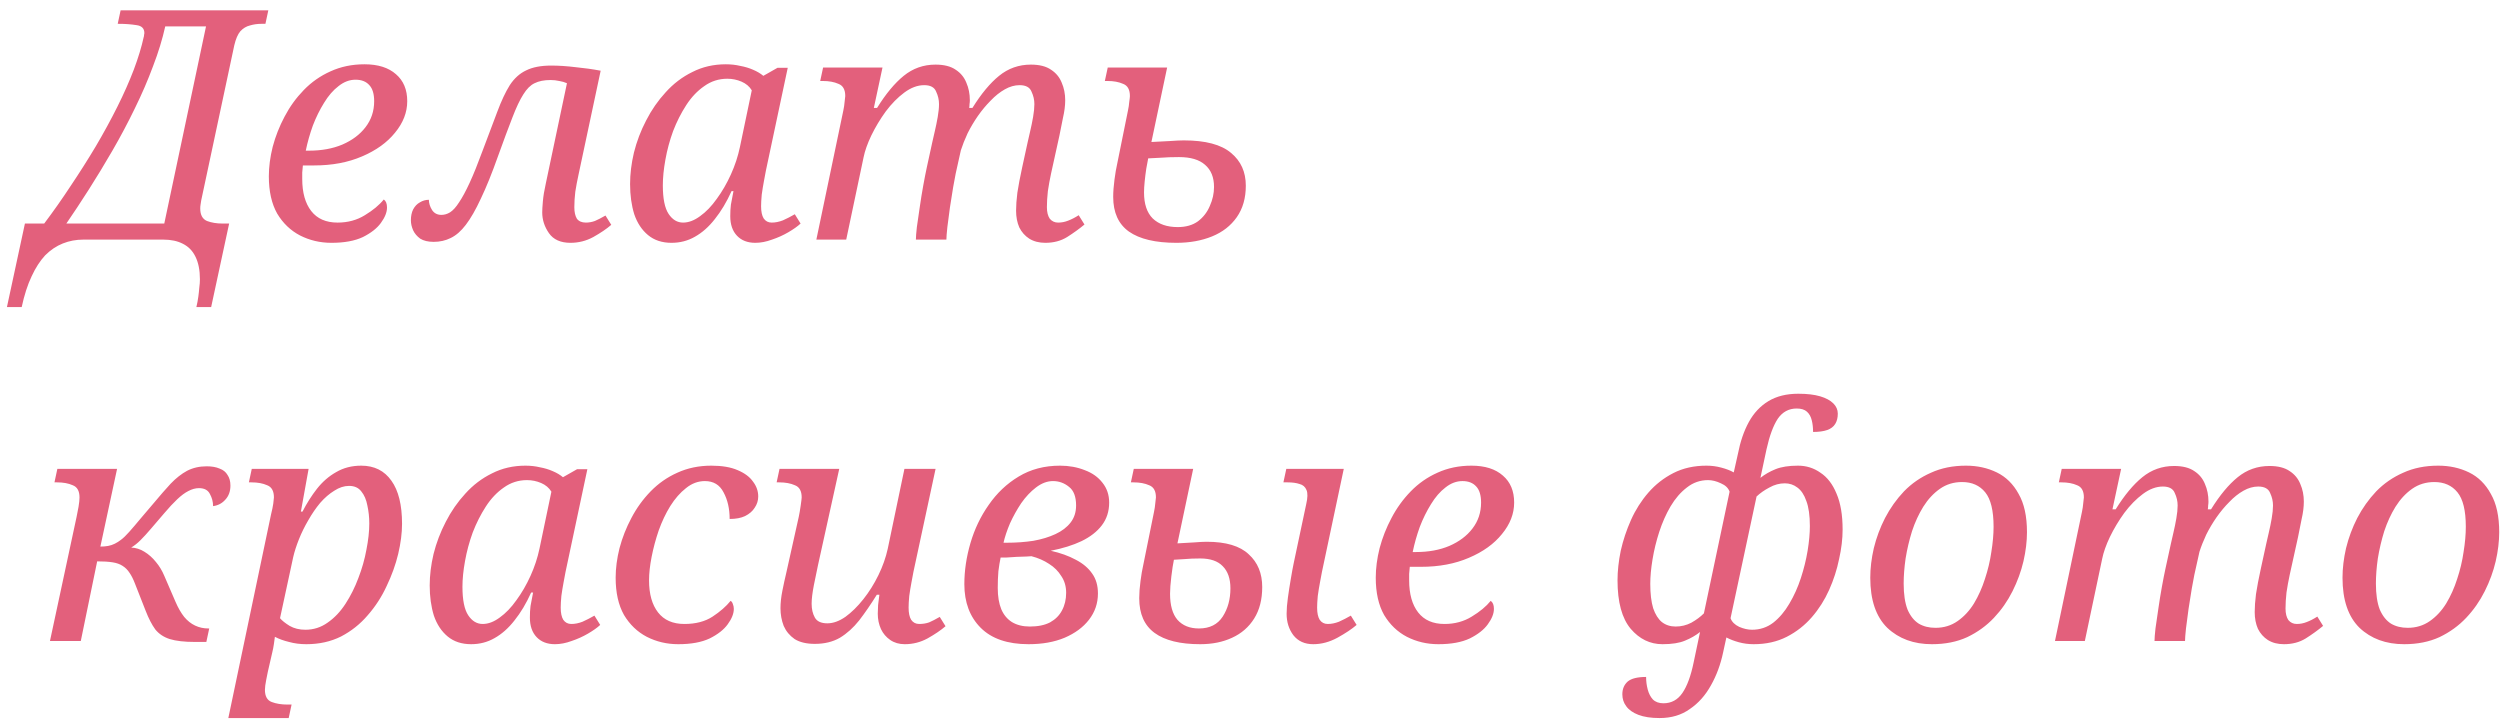 <?xml version="1.0" encoding="UTF-8"?> <svg xmlns="http://www.w3.org/2000/svg" width="218" height="63" viewBox="0 0 218 63" fill="none"> <path d="M0.605 26.774L2.173 19.494H3.853C4.656 18.43 5.43 17.329 6.177 16.19C6.942 15.051 7.67 13.903 8.361 12.746C9.052 11.57 9.677 10.422 10.237 9.302C10.797 8.182 11.273 7.109 11.665 6.082C12.057 5.037 12.346 4.085 12.533 3.226C12.552 3.189 12.561 3.133 12.561 3.058C12.58 2.983 12.589 2.927 12.589 2.89C12.589 2.479 12.356 2.246 11.889 2.19C11.422 2.115 10.909 2.078 10.349 2.078H10.265L10.517 0.902H23.397L23.145 2.078H22.781C22.445 2.078 22.118 2.125 21.801 2.218C21.484 2.293 21.204 2.461 20.961 2.722C20.737 2.983 20.56 3.394 20.429 3.954L17.545 17.478C17.526 17.609 17.508 17.73 17.489 17.842C17.47 17.954 17.461 18.066 17.461 18.178C17.461 18.738 17.657 19.102 18.049 19.27C18.441 19.419 18.898 19.494 19.421 19.494H19.981L18.413 26.774H17.125C17.2 26.457 17.256 26.158 17.293 25.878C17.33 25.617 17.358 25.355 17.377 25.094C17.414 24.833 17.433 24.59 17.433 24.366C17.433 23.563 17.302 22.901 17.041 22.378C16.798 21.874 16.434 21.501 15.949 21.258C15.482 21.015 14.913 20.894 14.241 20.894H7.269C6.634 20.894 6.037 21.006 5.477 21.23C4.917 21.454 4.404 21.799 3.937 22.266C3.489 22.751 3.097 23.358 2.761 24.086C2.406 24.833 2.117 25.729 1.893 26.774H0.605ZM5.785 19.494H14.325L17.965 2.302H14.409C14.166 3.403 13.812 4.561 13.345 5.774C12.897 6.987 12.365 8.219 11.749 9.47C11.152 10.702 10.508 11.915 9.817 13.11C9.126 14.305 8.436 15.443 7.745 16.526C7.054 17.609 6.401 18.598 5.785 19.494ZM28.903 21.174C27.914 21.174 26.999 20.959 26.159 20.53C25.338 20.101 24.675 19.466 24.171 18.626C23.686 17.767 23.443 16.685 23.443 15.378C23.443 14.557 23.555 13.698 23.779 12.802C24.022 11.887 24.367 11.01 24.815 10.17C25.263 9.311 25.823 8.537 26.495 7.846C27.167 7.155 27.942 6.614 28.819 6.222C29.715 5.811 30.704 5.606 31.787 5.606C32.963 5.606 33.878 5.895 34.531 6.474C35.184 7.034 35.511 7.818 35.511 8.826C35.511 9.797 35.156 10.711 34.447 11.57C33.756 12.429 32.795 13.119 31.563 13.642C30.35 14.165 28.959 14.426 27.391 14.426H26.411C26.392 14.631 26.374 14.837 26.355 15.042C26.355 15.229 26.355 15.415 26.355 15.602C26.355 16.797 26.616 17.73 27.139 18.402C27.662 19.074 28.427 19.41 29.435 19.41C30.331 19.41 31.124 19.195 31.815 18.766C32.524 18.337 33.075 17.879 33.467 17.394C33.654 17.525 33.747 17.758 33.747 18.094C33.747 18.505 33.57 18.953 33.215 19.438C32.879 19.905 32.356 20.315 31.647 20.67C30.938 21.006 30.023 21.174 28.903 21.174ZM26.943 13.138C28.044 13.138 29.015 12.961 29.855 12.606C30.714 12.233 31.386 11.729 31.871 11.094C32.375 10.441 32.627 9.685 32.627 8.826C32.627 8.191 32.487 7.725 32.207 7.426C31.927 7.109 31.526 6.95 31.003 6.95C30.48 6.95 29.986 7.137 29.519 7.51C29.052 7.865 28.632 8.35 28.259 8.966C27.886 9.563 27.559 10.226 27.279 10.954C27.018 11.682 26.812 12.41 26.663 13.138H26.943ZM49.746 21.174C48.888 21.174 48.262 20.894 47.87 20.334C47.478 19.774 47.282 19.167 47.282 18.514C47.282 18.309 47.301 17.991 47.338 17.562C47.376 17.114 47.459 16.601 47.59 16.022L49.438 7.258C49.233 7.165 49.009 7.099 48.766 7.062C48.523 7.006 48.272 6.978 48.01 6.978C47.45 6.978 46.983 7.071 46.61 7.258C46.255 7.426 45.929 7.753 45.63 8.238C45.331 8.705 45.014 9.377 44.678 10.254C44.342 11.113 43.922 12.242 43.418 13.642C42.895 15.117 42.401 16.339 41.934 17.31C41.486 18.281 41.047 19.046 40.618 19.606C40.208 20.147 39.769 20.53 39.302 20.754C38.854 20.978 38.359 21.09 37.818 21.09C37.333 21.09 36.941 20.997 36.642 20.81C36.362 20.605 36.157 20.362 36.026 20.082C35.895 19.783 35.83 19.494 35.83 19.214C35.83 18.841 35.895 18.523 36.026 18.262C36.175 17.982 36.371 17.777 36.614 17.646C36.857 17.497 37.118 17.422 37.398 17.422C37.398 17.721 37.492 18.019 37.678 18.318C37.865 18.598 38.136 18.738 38.49 18.738C38.752 18.738 39.004 18.663 39.246 18.514C39.508 18.346 39.769 18.057 40.03 17.646C40.31 17.235 40.618 16.666 40.954 15.938C41.29 15.21 41.663 14.286 42.074 13.166C42.578 11.822 43.008 10.683 43.362 9.75C43.717 8.798 44.081 8.023 44.454 7.426C44.846 6.829 45.322 6.399 45.882 6.138C46.442 5.858 47.17 5.718 48.066 5.718C48.719 5.718 49.429 5.765 50.194 5.858C50.959 5.933 51.688 6.035 52.378 6.166L50.446 15.238C50.334 15.742 50.241 16.237 50.166 16.722C50.11 17.189 50.082 17.637 50.082 18.066C50.082 18.495 50.157 18.831 50.306 19.074C50.474 19.298 50.736 19.41 51.09 19.41C51.352 19.41 51.613 19.363 51.874 19.27C52.136 19.158 52.444 18.999 52.798 18.794L53.302 19.606C52.892 19.961 52.369 20.315 51.734 20.67C51.118 21.006 50.456 21.174 49.746 21.174ZM58.555 21.174C57.734 21.174 57.052 20.95 56.511 20.502C55.97 20.054 55.568 19.447 55.307 18.682C55.064 17.898 54.943 17.021 54.943 16.05C54.943 15.173 55.055 14.258 55.279 13.306C55.522 12.335 55.876 11.402 56.343 10.506C56.81 9.591 57.379 8.77 58.051 8.042C58.723 7.295 59.498 6.707 60.375 6.278C61.252 5.83 62.223 5.606 63.287 5.606C63.735 5.606 64.155 5.653 64.547 5.746C64.958 5.821 65.331 5.933 65.667 6.082C66.022 6.231 66.32 6.409 66.563 6.614L67.795 5.914H68.691L66.787 14.874C66.75 15.079 66.694 15.378 66.619 15.77C66.544 16.162 66.479 16.563 66.423 16.974C66.386 17.385 66.367 17.721 66.367 17.982C66.367 18.449 66.442 18.803 66.591 19.046C66.759 19.289 66.992 19.41 67.291 19.41C67.608 19.41 67.935 19.345 68.271 19.214C68.607 19.065 68.952 18.887 69.307 18.682L69.811 19.494C69.55 19.737 69.195 19.989 68.747 20.25C68.299 20.511 67.823 20.726 67.319 20.894C66.815 21.081 66.33 21.174 65.863 21.174C65.191 21.174 64.659 20.969 64.267 20.558C63.875 20.147 63.679 19.578 63.679 18.85C63.679 18.477 63.698 18.141 63.735 17.842C63.791 17.525 63.866 17.133 63.959 16.666H63.791C63.362 17.618 62.876 18.43 62.335 19.102C61.812 19.774 61.234 20.287 60.599 20.642C59.983 20.997 59.302 21.174 58.555 21.174ZM59.563 19.41C60.048 19.41 60.543 19.223 61.047 18.85C61.57 18.477 62.055 17.973 62.503 17.338C62.97 16.703 63.38 15.994 63.735 15.21C64.09 14.426 64.351 13.633 64.519 12.83L65.555 7.874C65.35 7.538 65.051 7.286 64.659 7.118C64.267 6.95 63.856 6.866 63.427 6.866C62.68 6.866 62.008 7.081 61.411 7.51C60.814 7.921 60.291 8.471 59.843 9.162C59.395 9.853 59.012 10.609 58.695 11.43C58.396 12.251 58.172 13.082 58.023 13.922C57.874 14.743 57.799 15.49 57.799 16.162C57.799 17.319 57.967 18.15 58.303 18.654C58.639 19.158 59.059 19.41 59.563 19.41ZM91.15 21.174C90.609 21.174 90.142 21.053 89.75 20.81C89.376 20.567 89.087 20.241 88.882 19.83C88.695 19.401 88.602 18.915 88.602 18.374C88.602 17.926 88.639 17.403 88.714 16.806C88.807 16.19 88.947 15.453 89.134 14.594L89.61 12.41C89.666 12.149 89.74 11.822 89.834 11.43C89.927 11.038 90.011 10.627 90.086 10.198C90.16 9.769 90.198 9.395 90.198 9.078C90.198 8.705 90.114 8.341 89.946 7.986C89.796 7.613 89.451 7.426 88.91 7.426C88.481 7.426 88.051 7.547 87.622 7.79C87.192 8.033 86.782 8.359 86.39 8.77C85.998 9.162 85.624 9.61 85.27 10.114C84.934 10.599 84.635 11.103 84.374 11.626C84.131 12.149 83.935 12.643 83.786 13.11L83.338 15.126C83.282 15.387 83.207 15.789 83.114 16.33C83.02 16.871 82.927 17.459 82.834 18.094C82.759 18.71 82.684 19.279 82.61 19.802C82.554 20.325 82.526 20.689 82.526 20.894H79.866C79.866 20.67 79.894 20.306 79.95 19.802C80.025 19.279 80.109 18.701 80.202 18.066C80.295 17.413 80.398 16.778 80.51 16.162C80.622 15.546 80.725 15.023 80.818 14.594L81.294 12.41C81.35 12.149 81.424 11.822 81.518 11.43C81.611 11.038 81.695 10.627 81.77 10.198C81.844 9.769 81.882 9.395 81.882 9.078C81.882 8.705 81.798 8.341 81.63 7.986C81.481 7.613 81.135 7.426 80.594 7.426C80.015 7.426 79.436 7.641 78.858 8.07C78.279 8.499 77.738 9.05 77.234 9.722C76.749 10.394 76.329 11.094 75.974 11.822C75.638 12.531 75.414 13.166 75.302 13.726L73.79 20.894H71.186L73.538 9.638C73.594 9.377 73.631 9.125 73.65 8.882C73.687 8.621 73.706 8.453 73.706 8.378C73.706 7.818 73.51 7.463 73.118 7.314C72.745 7.146 72.287 7.062 71.746 7.062H71.522L71.774 5.886H76.954L76.198 9.414H76.478C77.243 8.182 78.018 7.249 78.802 6.614C79.605 5.961 80.528 5.634 81.574 5.634C82.32 5.634 82.909 5.783 83.338 6.082C83.767 6.362 84.075 6.735 84.262 7.202C84.467 7.669 84.57 8.182 84.57 8.742C84.57 8.854 84.561 8.966 84.542 9.078C84.542 9.19 84.532 9.302 84.514 9.414H84.794C85.559 8.182 86.334 7.249 87.118 6.614C87.921 5.961 88.844 5.634 89.89 5.634C90.636 5.634 91.225 5.783 91.654 6.082C92.083 6.362 92.391 6.735 92.578 7.202C92.783 7.669 92.886 8.182 92.886 8.742C92.886 9.209 92.82 9.722 92.69 10.282C92.578 10.823 92.475 11.337 92.382 11.822L91.654 15.126C91.542 15.649 91.448 16.162 91.374 16.666C91.318 17.17 91.29 17.637 91.29 18.066C91.29 18.495 91.374 18.831 91.542 19.074C91.728 19.298 91.971 19.41 92.27 19.41C92.569 19.41 92.858 19.354 93.138 19.242C93.436 19.13 93.745 18.971 94.062 18.766L94.566 19.578C94.118 19.951 93.614 20.315 93.054 20.67C92.513 21.006 91.878 21.174 91.15 21.174ZM102.587 21.174C100.758 21.174 99.377 20.847 98.443 20.194C97.529 19.541 97.071 18.533 97.071 17.17C97.071 16.722 97.109 16.218 97.183 15.658C97.258 15.098 97.333 14.659 97.407 14.342L98.359 9.638C98.415 9.377 98.453 9.125 98.471 8.882C98.509 8.621 98.527 8.453 98.527 8.378C98.527 7.818 98.331 7.463 97.939 7.314C97.566 7.146 97.109 7.062 96.567 7.062H96.343L96.595 5.886H101.775L100.403 12.382C100.982 12.345 101.523 12.317 102.027 12.298C102.531 12.261 102.933 12.242 103.231 12.242C105.117 12.242 106.489 12.606 107.347 13.334C108.206 14.043 108.635 14.995 108.635 16.19C108.635 17.273 108.374 18.187 107.851 18.934C107.329 19.681 106.61 20.241 105.695 20.614C104.781 20.987 103.745 21.174 102.587 21.174ZM102.699 19.802C103.409 19.802 103.997 19.634 104.463 19.298C104.93 18.943 105.275 18.495 105.499 17.954C105.742 17.413 105.863 16.862 105.863 16.302C105.863 15.462 105.602 14.818 105.079 14.37C104.575 13.922 103.819 13.698 102.811 13.698C102.214 13.698 101.682 13.717 101.215 13.754C100.749 13.773 100.385 13.791 100.123 13.81C100.086 14.034 100.03 14.333 99.955 14.706C99.899 15.079 99.853 15.453 99.815 15.826C99.778 16.199 99.759 16.517 99.759 16.778C99.759 17.786 100.011 18.542 100.515 19.046C101.038 19.55 101.766 19.802 102.699 19.802ZM17.013 55.978C16.08 55.978 15.342 55.894 14.801 55.726C14.278 55.558 13.858 55.278 13.541 54.886C13.242 54.475 12.962 53.934 12.701 53.262L11.777 50.91C11.628 50.518 11.469 50.201 11.301 49.958C11.133 49.697 10.928 49.491 10.685 49.342C10.461 49.193 10.172 49.09 9.817 49.034C9.462 48.978 9.014 48.95 8.473 48.95L7.045 55.894H4.357L6.681 45.058C6.737 44.797 6.793 44.507 6.849 44.19C6.905 43.854 6.933 43.583 6.933 43.378C6.933 42.818 6.737 42.463 6.345 42.314C5.972 42.146 5.514 42.062 4.973 42.062H4.749L5.001 40.886H10.209L8.753 47.662C8.996 47.662 9.22 47.643 9.425 47.606C9.63 47.569 9.826 47.503 10.013 47.41C10.2 47.317 10.377 47.205 10.545 47.074C10.75 46.925 10.993 46.691 11.273 46.374C11.572 46.038 11.898 45.655 12.253 45.226C12.626 44.797 13 44.358 13.373 43.91C13.933 43.238 14.437 42.659 14.885 42.174C15.352 41.689 15.828 41.315 16.313 41.054C16.817 40.793 17.386 40.662 18.021 40.662C18.469 40.662 18.842 40.727 19.141 40.858C19.458 40.97 19.692 41.157 19.841 41.418C20.009 41.661 20.093 41.969 20.093 42.342C20.093 42.846 19.944 43.257 19.645 43.574C19.365 43.891 19.01 44.078 18.581 44.134C18.581 43.761 18.488 43.406 18.301 43.07C18.133 42.734 17.816 42.566 17.349 42.566C17.05 42.566 16.742 42.65 16.425 42.818C16.126 42.967 15.8 43.21 15.445 43.546C15.109 43.863 14.736 44.265 14.325 44.75C13.877 45.273 13.485 45.73 13.149 46.122C12.832 46.495 12.533 46.822 12.253 47.102C11.992 47.363 11.721 47.578 11.441 47.746C11.852 47.765 12.234 47.886 12.589 48.11C12.962 48.334 13.298 48.633 13.597 49.006C13.896 49.361 14.138 49.762 14.325 50.21L15.305 52.478C15.529 53.001 15.781 53.439 16.061 53.794C16.341 54.13 16.658 54.382 17.013 54.55C17.368 54.718 17.75 54.802 18.161 54.802H18.245L17.993 55.978H17.013ZM23.634 44.862C23.727 44.489 23.793 44.171 23.83 43.91C23.867 43.63 23.886 43.453 23.886 43.378C23.886 42.818 23.69 42.463 23.298 42.314C22.925 42.146 22.468 42.062 21.926 42.062H21.702L21.954 40.886H26.91L26.238 44.61H26.378C26.752 43.882 27.172 43.219 27.638 42.622C28.123 42.006 28.683 41.521 29.318 41.166C29.953 40.793 30.681 40.606 31.502 40.606C32.641 40.606 33.518 41.045 34.134 41.922C34.75 42.781 35.058 44.031 35.058 45.674C35.058 46.477 34.946 47.354 34.722 48.306C34.498 49.239 34.162 50.173 33.714 51.106C33.285 52.039 32.734 52.889 32.062 53.654C31.409 54.419 30.634 55.035 29.738 55.502C28.842 55.95 27.834 56.174 26.714 56.174C26.173 56.174 25.669 56.109 25.202 55.978C24.735 55.866 24.325 55.717 23.97 55.53C23.951 55.679 23.924 55.885 23.886 56.146C23.849 56.407 23.802 56.65 23.746 56.874L23.354 58.582C23.335 58.694 23.289 58.927 23.214 59.282C23.14 59.655 23.102 59.945 23.102 60.15C23.102 60.71 23.298 61.065 23.69 61.214C24.082 61.363 24.54 61.438 25.062 61.438H25.426L25.174 62.614H19.91L23.634 44.862ZM26.63 54.914C27.34 54.914 27.983 54.709 28.562 54.298C29.16 53.887 29.682 53.337 30.13 52.646C30.578 51.955 30.951 51.209 31.25 50.406C31.567 49.585 31.801 48.763 31.95 47.942C32.118 47.102 32.202 46.337 32.202 45.646C32.202 45.105 32.146 44.582 32.034 44.078C31.941 43.574 31.764 43.163 31.502 42.846C31.259 42.529 30.905 42.37 30.438 42.37C30.009 42.37 29.579 42.51 29.15 42.79C28.721 43.051 28.31 43.406 27.918 43.854C27.545 44.302 27.2 44.806 26.882 45.366C26.565 45.907 26.294 46.458 26.07 47.018C25.846 47.578 25.678 48.101 25.566 48.586L24.418 53.906C24.586 54.111 24.866 54.335 25.258 54.578C25.65 54.802 26.108 54.914 26.63 54.914ZM41.082 56.174C40.261 56.174 39.58 55.95 39.038 55.502C38.497 55.054 38.096 54.447 37.834 53.682C37.592 52.898 37.47 52.021 37.47 51.05C37.47 50.173 37.582 49.258 37.806 48.306C38.049 47.335 38.404 46.402 38.87 45.506C39.337 44.591 39.906 43.77 40.578 43.042C41.25 42.295 42.025 41.707 42.902 41.278C43.78 40.83 44.75 40.606 45.814 40.606C46.262 40.606 46.682 40.653 47.074 40.746C47.485 40.821 47.858 40.933 48.194 41.082C48.549 41.231 48.848 41.409 49.09 41.614L50.322 40.914H51.218L49.314 49.874C49.277 50.079 49.221 50.378 49.146 50.77C49.072 51.162 49.006 51.563 48.95 51.974C48.913 52.385 48.894 52.721 48.894 52.982C48.894 53.449 48.969 53.803 49.118 54.046C49.286 54.289 49.52 54.41 49.818 54.41C50.136 54.41 50.462 54.345 50.798 54.214C51.134 54.065 51.48 53.887 51.834 53.682L52.338 54.494C52.077 54.737 51.722 54.989 51.274 55.25C50.826 55.511 50.35 55.726 49.846 55.894C49.342 56.081 48.857 56.174 48.39 56.174C47.718 56.174 47.186 55.969 46.794 55.558C46.402 55.147 46.206 54.578 46.206 53.85C46.206 53.477 46.225 53.141 46.262 52.842C46.318 52.525 46.393 52.133 46.486 51.666H46.318C45.889 52.618 45.404 53.43 44.862 54.102C44.34 54.774 43.761 55.287 43.126 55.642C42.51 55.997 41.829 56.174 41.082 56.174ZM42.09 54.41C42.576 54.41 43.07 54.223 43.574 53.85C44.097 53.477 44.582 52.973 45.03 52.338C45.497 51.703 45.908 50.994 46.262 50.21C46.617 49.426 46.878 48.633 47.046 47.83L48.082 42.874C47.877 42.538 47.578 42.286 47.186 42.118C46.794 41.95 46.384 41.866 45.954 41.866C45.208 41.866 44.536 42.081 43.938 42.51C43.341 42.921 42.818 43.471 42.37 44.162C41.922 44.853 41.54 45.609 41.222 46.43C40.924 47.251 40.7 48.082 40.55 48.922C40.401 49.743 40.326 50.49 40.326 51.162C40.326 52.319 40.494 53.15 40.83 53.654C41.166 54.158 41.586 54.41 42.09 54.41ZM59.145 56.174C58.156 56.174 57.241 55.959 56.401 55.53C55.58 55.101 54.917 54.466 54.413 53.626C53.928 52.767 53.685 51.685 53.685 50.378C53.685 49.557 53.797 48.698 54.021 47.802C54.264 46.887 54.609 46.01 55.057 45.17C55.505 44.311 56.065 43.537 56.737 42.846C57.409 42.155 58.184 41.614 59.061 41.222C59.957 40.811 60.947 40.606 62.029 40.606C62.962 40.606 63.728 40.737 64.325 40.998C64.941 41.259 65.389 41.595 65.669 42.006C65.968 42.398 66.117 42.827 66.117 43.294C66.117 43.649 66.014 43.975 65.809 44.274C65.623 44.573 65.343 44.815 64.969 45.002C64.615 45.17 64.166 45.254 63.625 45.254C63.625 44.358 63.448 43.583 63.093 42.93C62.757 42.277 62.216 41.95 61.469 41.95C60.872 41.95 60.321 42.155 59.817 42.566C59.313 42.958 58.856 43.481 58.445 44.134C58.053 44.769 57.717 45.478 57.437 46.262C57.176 47.027 56.971 47.793 56.821 48.558C56.672 49.323 56.597 50.005 56.597 50.602C56.597 51.797 56.858 52.73 57.381 53.402C57.904 54.074 58.669 54.41 59.677 54.41C60.666 54.41 61.488 54.195 62.141 53.766C62.794 53.337 63.317 52.879 63.709 52.394C63.803 52.45 63.868 52.543 63.905 52.674C63.961 52.805 63.989 52.945 63.989 53.094C63.989 53.505 63.812 53.953 63.457 54.438C63.121 54.905 62.599 55.315 61.889 55.67C61.18 56.006 60.265 56.174 59.145 56.174ZM78.894 56.174C78.408 56.174 77.988 56.053 77.634 55.81C77.279 55.567 77.008 55.25 76.822 54.858C76.635 54.447 76.542 53.999 76.542 53.514C76.542 53.309 76.551 53.057 76.57 52.758C76.607 52.459 76.644 52.161 76.682 51.862H76.458C75.935 52.702 75.422 53.449 74.918 54.102C74.414 54.737 73.854 55.241 73.238 55.614C72.622 55.969 71.894 56.146 71.054 56.146C70.326 56.146 69.738 56.006 69.29 55.726C68.86 55.427 68.543 55.045 68.338 54.578C68.151 54.093 68.058 53.579 68.058 53.038C68.058 52.571 68.114 52.058 68.226 51.498C68.338 50.938 68.45 50.425 68.562 49.958L69.654 45.058C69.71 44.797 69.766 44.47 69.822 44.078C69.878 43.686 69.906 43.453 69.906 43.378C69.906 42.818 69.71 42.463 69.318 42.314C68.944 42.146 68.487 42.062 67.946 42.062H67.722L67.974 40.886H73.182L71.334 49.258C71.222 49.762 71.1 50.35 70.97 51.022C70.839 51.694 70.774 52.235 70.774 52.646C70.774 53.113 70.867 53.514 71.054 53.85C71.24 54.186 71.604 54.354 72.146 54.354C72.65 54.354 73.172 54.167 73.714 53.794C74.255 53.402 74.778 52.889 75.282 52.254C75.786 51.619 76.224 50.919 76.598 50.154C76.971 49.389 77.242 48.623 77.41 47.858L78.866 40.886H81.582L79.65 49.874C79.612 50.079 79.556 50.378 79.482 50.77C79.407 51.162 79.342 51.563 79.286 51.974C79.248 52.385 79.23 52.721 79.23 52.982C79.23 53.449 79.304 53.803 79.454 54.046C79.622 54.289 79.855 54.41 80.154 54.41C80.471 54.41 80.76 54.363 81.022 54.27C81.283 54.158 81.591 53.999 81.946 53.794L82.45 54.606C82.039 54.961 81.516 55.315 80.882 55.67C80.266 56.006 79.603 56.174 78.894 56.174ZM89.692 56.174C87.862 56.174 86.472 55.698 85.519 54.746C84.567 53.794 84.091 52.525 84.091 50.938C84.091 49.762 84.269 48.567 84.624 47.354C84.978 46.141 85.51 45.03 86.219 44.022C86.929 42.995 87.797 42.174 88.823 41.558C89.869 40.923 91.073 40.606 92.436 40.606C93.219 40.606 93.938 40.737 94.591 40.998C95.245 41.241 95.758 41.605 96.132 42.09C96.523 42.575 96.719 43.154 96.719 43.826C96.719 44.591 96.505 45.254 96.076 45.814C95.665 46.355 95.077 46.813 94.311 47.186C93.565 47.541 92.669 47.821 91.624 48.026C92.463 48.213 93.192 48.474 93.808 48.81C94.424 49.127 94.9 49.529 95.236 50.014C95.572 50.481 95.74 51.059 95.74 51.75C95.74 52.609 95.478 53.374 94.956 54.046C94.451 54.699 93.742 55.222 92.828 55.614C91.931 55.987 90.886 56.174 89.692 56.174ZM89.803 54.634C90.513 54.634 91.101 54.513 91.567 54.27C92.034 54.009 92.379 53.663 92.603 53.234C92.846 52.786 92.968 52.273 92.968 51.694C92.968 51.134 92.828 50.649 92.547 50.238C92.286 49.809 91.931 49.454 91.484 49.174C91.035 48.875 90.522 48.651 89.944 48.502C89.888 48.502 89.738 48.511 89.496 48.53C89.253 48.53 88.973 48.539 88.656 48.558C88.357 48.577 88.067 48.595 87.787 48.614C87.526 48.614 87.349 48.614 87.255 48.614C87.181 48.969 87.115 49.37 87.059 49.818C87.022 50.266 87.004 50.751 87.004 51.274C87.004 52.002 87.106 52.618 87.311 53.122C87.517 53.607 87.825 53.981 88.236 54.242C88.665 54.503 89.188 54.634 89.803 54.634ZM87.787 47.326C88.609 47.326 89.383 47.27 90.112 47.158C90.84 47.027 91.484 46.831 92.043 46.57C92.603 46.309 93.042 45.973 93.359 45.562C93.677 45.151 93.835 44.657 93.835 44.078C93.835 43.313 93.63 42.771 93.219 42.454C92.809 42.118 92.342 41.95 91.82 41.95C91.316 41.95 90.821 42.137 90.335 42.51C89.869 42.865 89.439 43.322 89.047 43.882C88.674 44.442 88.347 45.03 88.067 45.646C87.806 46.262 87.62 46.822 87.507 47.326H87.787ZM104.661 56.174C102.906 56.174 101.581 55.847 100.685 55.194C99.789 54.541 99.341 53.533 99.341 52.17C99.341 51.722 99.378 51.218 99.453 50.658C99.528 50.098 99.602 49.659 99.677 49.342L100.629 44.638C100.685 44.377 100.722 44.125 100.741 43.882C100.778 43.621 100.797 43.453 100.797 43.378C100.797 42.818 100.601 42.463 100.209 42.314C99.836 42.146 99.378 42.062 98.837 42.062H98.613L98.865 40.886H104.045L102.673 47.382C103.196 47.345 103.681 47.317 104.129 47.298C104.596 47.261 104.96 47.242 105.221 47.242C106.901 47.242 108.124 47.606 108.889 48.334C109.673 49.043 110.065 49.995 110.065 51.19C110.065 52.273 109.832 53.187 109.365 53.934C108.898 54.681 108.254 55.241 107.433 55.614C106.63 55.987 105.706 56.174 104.661 56.174ZM104.549 54.802C105.482 54.802 106.173 54.457 106.621 53.766C107.069 53.075 107.293 52.254 107.293 51.302C107.293 50.462 107.069 49.818 106.621 49.37C106.192 48.922 105.538 48.698 104.661 48.698C104.138 48.698 103.681 48.717 103.289 48.754C102.897 48.773 102.589 48.791 102.365 48.81C102.29 49.165 102.216 49.65 102.141 50.266C102.066 50.882 102.029 51.386 102.029 51.778C102.029 52.786 102.244 53.542 102.673 54.046C103.121 54.55 103.746 54.802 104.549 54.802ZM114.517 56.174C113.77 56.174 113.192 55.913 112.781 55.39C112.389 54.867 112.193 54.242 112.193 53.514C112.193 53.122 112.23 52.655 112.305 52.114C112.38 51.573 112.464 51.031 112.557 50.49C112.65 49.93 112.734 49.473 112.809 49.118L113.901 43.966C114.032 43.406 114.041 42.995 113.929 42.734C113.817 42.454 113.612 42.277 113.313 42.202C113.033 42.109 112.688 42.062 112.277 42.062H111.913L112.165 40.886H117.177L115.273 49.874C115.236 50.079 115.18 50.378 115.105 50.77C115.03 51.162 114.965 51.563 114.909 51.974C114.872 52.385 114.853 52.721 114.853 52.982C114.853 53.449 114.928 53.803 115.077 54.046C115.245 54.289 115.478 54.41 115.777 54.41C116.094 54.41 116.421 54.345 116.757 54.214C117.093 54.065 117.438 53.887 117.793 53.682L118.297 54.494C117.886 54.849 117.326 55.222 116.617 55.614C115.926 55.987 115.226 56.174 114.517 56.174ZM125.426 56.174C124.437 56.174 123.522 55.959 122.682 55.53C121.861 55.101 121.198 54.466 120.694 53.626C120.209 52.767 119.966 51.685 119.966 50.378C119.966 49.557 120.078 48.698 120.302 47.802C120.545 46.887 120.89 46.01 121.338 45.17C121.786 44.311 122.346 43.537 123.018 42.846C123.69 42.155 124.465 41.614 125.342 41.222C126.238 40.811 127.228 40.606 128.31 40.606C129.486 40.606 130.401 40.895 131.054 41.474C131.708 42.034 132.034 42.818 132.034 43.826C132.034 44.797 131.68 45.711 130.97 46.57C130.28 47.429 129.318 48.119 128.086 48.642C126.873 49.165 125.482 49.426 123.914 49.426H122.934C122.916 49.631 122.897 49.837 122.878 50.042C122.878 50.229 122.878 50.415 122.878 50.602C122.878 51.797 123.14 52.73 123.662 53.402C124.185 54.074 124.95 54.41 125.958 54.41C126.854 54.41 127.648 54.195 128.338 53.766C129.048 53.337 129.598 52.879 129.99 52.394C130.177 52.525 130.27 52.758 130.27 53.094C130.27 53.505 130.093 53.953 129.738 54.438C129.402 54.905 128.88 55.315 128.17 55.67C127.461 56.006 126.546 56.174 125.426 56.174ZM123.466 48.138C124.568 48.138 125.538 47.961 126.378 47.606C127.237 47.233 127.909 46.729 128.394 46.094C128.898 45.441 129.15 44.685 129.15 43.826C129.15 43.191 129.01 42.725 128.73 42.426C128.45 42.109 128.049 41.95 127.526 41.95C127.004 41.95 126.509 42.137 126.042 42.51C125.576 42.865 125.156 43.35 124.782 43.966C124.409 44.563 124.082 45.226 123.802 45.954C123.541 46.682 123.336 47.41 123.186 48.138H123.466ZM144.716 62.614C143.97 62.614 143.354 62.521 142.868 62.334C142.383 62.147 142.028 61.895 141.804 61.578C141.58 61.279 141.468 60.934 141.468 60.542C141.468 60.075 141.627 59.702 141.944 59.422C142.262 59.161 142.794 59.03 143.54 59.03C143.54 59.403 143.587 59.767 143.68 60.122C143.774 60.477 143.923 60.766 144.128 60.99C144.352 61.214 144.66 61.326 145.052 61.326C145.743 61.326 146.294 61.027 146.704 60.43C147.115 59.833 147.442 58.946 147.684 57.77L148.244 55.11C147.871 55.409 147.432 55.661 146.928 55.866C146.443 56.071 145.79 56.174 144.968 56.174C143.886 56.174 142.962 55.726 142.196 54.83C141.431 53.915 141.048 52.506 141.048 50.602C141.048 49.799 141.142 48.941 141.328 48.026C141.534 47.111 141.832 46.215 142.224 45.338C142.616 44.461 143.12 43.667 143.736 42.958C144.352 42.249 145.08 41.679 145.92 41.25C146.76 40.821 147.722 40.606 148.804 40.606C149.252 40.606 149.682 40.662 150.092 40.774C150.522 40.886 150.886 41.026 151.184 41.194L151.548 39.57C151.754 38.506 152.071 37.582 152.5 36.798C152.93 36.014 153.499 35.407 154.208 34.978C154.918 34.549 155.786 34.334 156.812 34.334C157.578 34.334 158.212 34.409 158.716 34.558C159.22 34.707 159.603 34.913 159.864 35.174C160.126 35.435 160.256 35.734 160.256 36.07C160.256 36.425 160.182 36.723 160.032 36.966C159.883 37.209 159.65 37.386 159.332 37.498C159.015 37.61 158.604 37.666 158.1 37.666C158.1 37.293 158.063 36.957 157.988 36.658C157.914 36.341 157.774 36.089 157.568 35.902C157.363 35.715 157.064 35.622 156.672 35.622C155.982 35.622 155.431 35.921 155.02 36.518C154.628 37.115 154.302 38.002 154.04 39.178L153.508 41.67C153.882 41.371 154.32 41.119 154.824 40.914C155.328 40.709 155.982 40.606 156.784 40.606C157.512 40.606 158.166 40.811 158.744 41.222C159.342 41.614 159.808 42.221 160.144 43.042C160.499 43.863 160.676 44.909 160.676 46.178C160.676 46.981 160.574 47.839 160.368 48.754C160.182 49.669 159.892 50.565 159.5 51.442C159.108 52.319 158.604 53.113 157.988 53.822C157.372 54.531 156.644 55.101 155.804 55.53C154.964 55.959 154.003 56.174 152.92 56.174C152.472 56.174 152.043 56.118 151.632 56.006C151.222 55.894 150.858 55.754 150.54 55.586L150.26 56.874C150.036 57.938 149.682 58.899 149.196 59.758C148.711 60.635 148.095 61.326 147.348 61.83C146.62 62.353 145.743 62.614 144.716 62.614ZM146.116 54.634C146.602 54.634 147.059 54.522 147.488 54.298C147.918 54.055 148.282 53.785 148.58 53.486L150.82 42.874C150.708 42.557 150.456 42.314 150.064 42.146C149.672 41.959 149.299 41.866 148.944 41.866C148.254 41.866 147.638 42.081 147.096 42.51C146.555 42.921 146.079 43.471 145.668 44.162C145.276 44.834 144.95 45.571 144.688 46.374C144.427 47.177 144.231 47.979 144.1 48.782C143.97 49.566 143.904 50.275 143.904 50.91C143.904 51.769 143.988 52.478 144.156 53.038C144.343 53.579 144.595 53.981 144.912 54.242C145.248 54.503 145.65 54.634 146.116 54.634ZM152.78 54.914C153.471 54.914 154.087 54.709 154.628 54.298C155.17 53.869 155.636 53.318 156.028 52.646C156.439 51.955 156.775 51.209 157.036 50.406C157.298 49.603 157.494 48.81 157.624 48.026C157.755 47.223 157.82 46.505 157.82 45.87C157.82 44.955 157.718 44.227 157.512 43.686C157.326 43.145 157.064 42.753 156.728 42.51C156.411 42.267 156.047 42.146 155.636 42.146C155.17 42.146 154.722 42.267 154.292 42.51C153.863 42.734 153.49 42.995 153.172 43.294L150.904 53.906C151.016 54.223 151.268 54.475 151.66 54.662C152.052 54.83 152.426 54.914 152.78 54.914ZM168.464 56.174C166.877 56.174 165.58 55.698 164.572 54.746C163.582 53.775 163.088 52.319 163.088 50.378C163.088 49.557 163.19 48.698 163.396 47.802C163.62 46.887 163.946 46.01 164.376 45.17C164.824 44.311 165.374 43.537 166.028 42.846C166.7 42.155 167.484 41.614 168.38 41.222C169.276 40.811 170.293 40.606 171.432 40.606C172.421 40.606 173.317 40.802 174.12 41.194C174.922 41.586 175.557 42.211 176.024 43.07C176.509 43.91 176.752 45.021 176.752 46.402C176.752 47.205 176.649 48.054 176.444 48.95C176.238 49.827 175.921 50.695 175.492 51.554C175.062 52.413 174.521 53.187 173.868 53.878C173.214 54.569 172.44 55.129 171.544 55.558C170.648 55.969 169.621 56.174 168.464 56.174ZM168.772 54.746C169.5 54.746 170.144 54.55 170.704 54.158C171.264 53.766 171.74 53.253 172.132 52.618C172.524 51.965 172.841 51.255 173.084 50.49C173.345 49.706 173.532 48.922 173.644 48.138C173.774 47.335 173.84 46.598 173.84 45.926C173.84 44.526 173.597 43.527 173.112 42.93C172.626 42.333 171.954 42.034 171.096 42.034C170.368 42.034 169.724 42.23 169.164 42.622C168.604 43.014 168.118 43.537 167.708 44.19C167.316 44.825 166.989 45.534 166.728 46.318C166.485 47.102 166.298 47.895 166.168 48.698C166.056 49.482 166 50.21 166 50.882C166 51.815 166.112 52.571 166.336 53.15C166.578 53.71 166.905 54.121 167.316 54.382C167.726 54.625 168.212 54.746 168.772 54.746ZM199.158 56.174C198.616 56.174 198.15 56.053 197.758 55.81C197.384 55.567 197.095 55.241 196.89 54.83C196.703 54.401 196.61 53.915 196.61 53.374C196.61 52.926 196.647 52.403 196.722 51.806C196.815 51.19 196.955 50.453 197.142 49.594L197.618 47.41C197.674 47.149 197.748 46.822 197.842 46.43C197.935 46.038 198.019 45.627 198.094 45.198C198.168 44.769 198.206 44.395 198.206 44.078C198.206 43.705 198.122 43.341 197.954 42.986C197.804 42.613 197.459 42.426 196.918 42.426C196.488 42.426 196.059 42.547 195.63 42.79C195.2 43.033 194.79 43.359 194.398 43.77C194.006 44.162 193.632 44.61 193.278 45.114C192.942 45.599 192.643 46.103 192.382 46.626C192.139 47.149 191.943 47.643 191.794 48.11L191.346 50.126C191.29 50.387 191.215 50.789 191.122 51.33C191.028 51.871 190.935 52.459 190.842 53.094C190.767 53.71 190.692 54.279 190.618 54.802C190.562 55.325 190.534 55.689 190.534 55.894H187.874C187.874 55.67 187.902 55.306 187.958 54.802C188.032 54.279 188.116 53.701 188.21 53.066C188.303 52.413 188.406 51.778 188.518 51.162C188.63 50.546 188.732 50.023 188.826 49.594L189.302 47.41C189.358 47.149 189.432 46.822 189.526 46.43C189.619 46.038 189.703 45.627 189.778 45.198C189.852 44.769 189.89 44.395 189.89 44.078C189.89 43.705 189.806 43.341 189.638 42.986C189.488 42.613 189.143 42.426 188.602 42.426C188.023 42.426 187.444 42.641 186.866 43.07C186.287 43.499 185.746 44.05 185.242 44.722C184.756 45.394 184.336 46.094 183.982 46.822C183.646 47.531 183.422 48.166 183.31 48.726L181.798 55.894H179.194L181.546 44.638C181.602 44.377 181.639 44.125 181.658 43.882C181.695 43.621 181.714 43.453 181.714 43.378C181.714 42.818 181.518 42.463 181.126 42.314C180.752 42.146 180.295 42.062 179.754 42.062H179.53L179.782 40.886H184.962L184.206 44.414H184.486C185.251 43.182 186.026 42.249 186.81 41.614C187.612 40.961 188.536 40.634 189.582 40.634C190.328 40.634 190.916 40.783 191.346 41.082C191.775 41.362 192.083 41.735 192.27 42.202C192.475 42.669 192.578 43.182 192.578 43.742C192.578 43.854 192.568 43.966 192.55 44.078C192.55 44.19 192.54 44.302 192.522 44.414H192.802C193.567 43.182 194.342 42.249 195.126 41.614C195.928 40.961 196.852 40.634 197.898 40.634C198.644 40.634 199.232 40.783 199.662 41.082C200.091 41.362 200.399 41.735 200.586 42.202C200.791 42.669 200.894 43.182 200.894 43.742C200.894 44.209 200.828 44.722 200.698 45.282C200.586 45.823 200.483 46.337 200.39 46.822L199.662 50.126C199.55 50.649 199.456 51.162 199.382 51.666C199.326 52.17 199.298 52.637 199.298 53.066C199.298 53.495 199.382 53.831 199.55 54.074C199.736 54.298 199.979 54.41 200.278 54.41C200.576 54.41 200.866 54.354 201.146 54.242C201.444 54.13 201.752 53.971 202.07 53.766L202.574 54.578C202.126 54.951 201.622 55.315 201.062 55.67C200.52 56.006 199.886 56.174 199.158 56.174ZM209.643 56.174C208.057 56.174 206.759 55.698 205.751 54.746C204.762 53.775 204.267 52.319 204.267 50.378C204.267 49.557 204.37 48.698 204.575 47.802C204.799 46.887 205.126 46.01 205.555 45.17C206.003 44.311 206.554 43.537 207.207 42.846C207.879 42.155 208.663 41.614 209.559 41.222C210.455 40.811 211.473 40.606 212.611 40.606C213.601 40.606 214.497 40.802 215.299 41.194C216.102 41.586 216.737 42.211 217.203 43.07C217.689 43.91 217.931 45.021 217.931 46.402C217.931 47.205 217.829 48.054 217.623 48.95C217.418 49.827 217.101 50.695 216.671 51.554C216.242 52.413 215.701 53.187 215.047 53.878C214.394 54.569 213.619 55.129 212.723 55.558C211.827 55.969 210.801 56.174 209.643 56.174ZM209.951 54.746C210.679 54.746 211.323 54.55 211.883 54.158C212.443 53.766 212.919 53.253 213.311 52.618C213.703 51.965 214.021 51.255 214.263 50.49C214.525 49.706 214.711 48.922 214.823 48.138C214.954 47.335 215.019 46.598 215.019 45.926C215.019 44.526 214.777 43.527 214.291 42.93C213.806 42.333 213.134 42.034 212.275 42.034C211.547 42.034 210.903 42.23 210.343 42.622C209.783 43.014 209.298 43.537 208.887 44.19C208.495 44.825 208.169 45.534 207.907 46.318C207.665 47.102 207.478 47.895 207.347 48.698C207.235 49.482 207.179 50.21 207.179 50.882C207.179 51.815 207.291 52.571 207.515 53.15C207.758 53.71 208.085 54.121 208.495 54.382C208.906 54.625 209.391 54.746 209.951 54.746Z" fill="#E3607C"></path> </svg> 